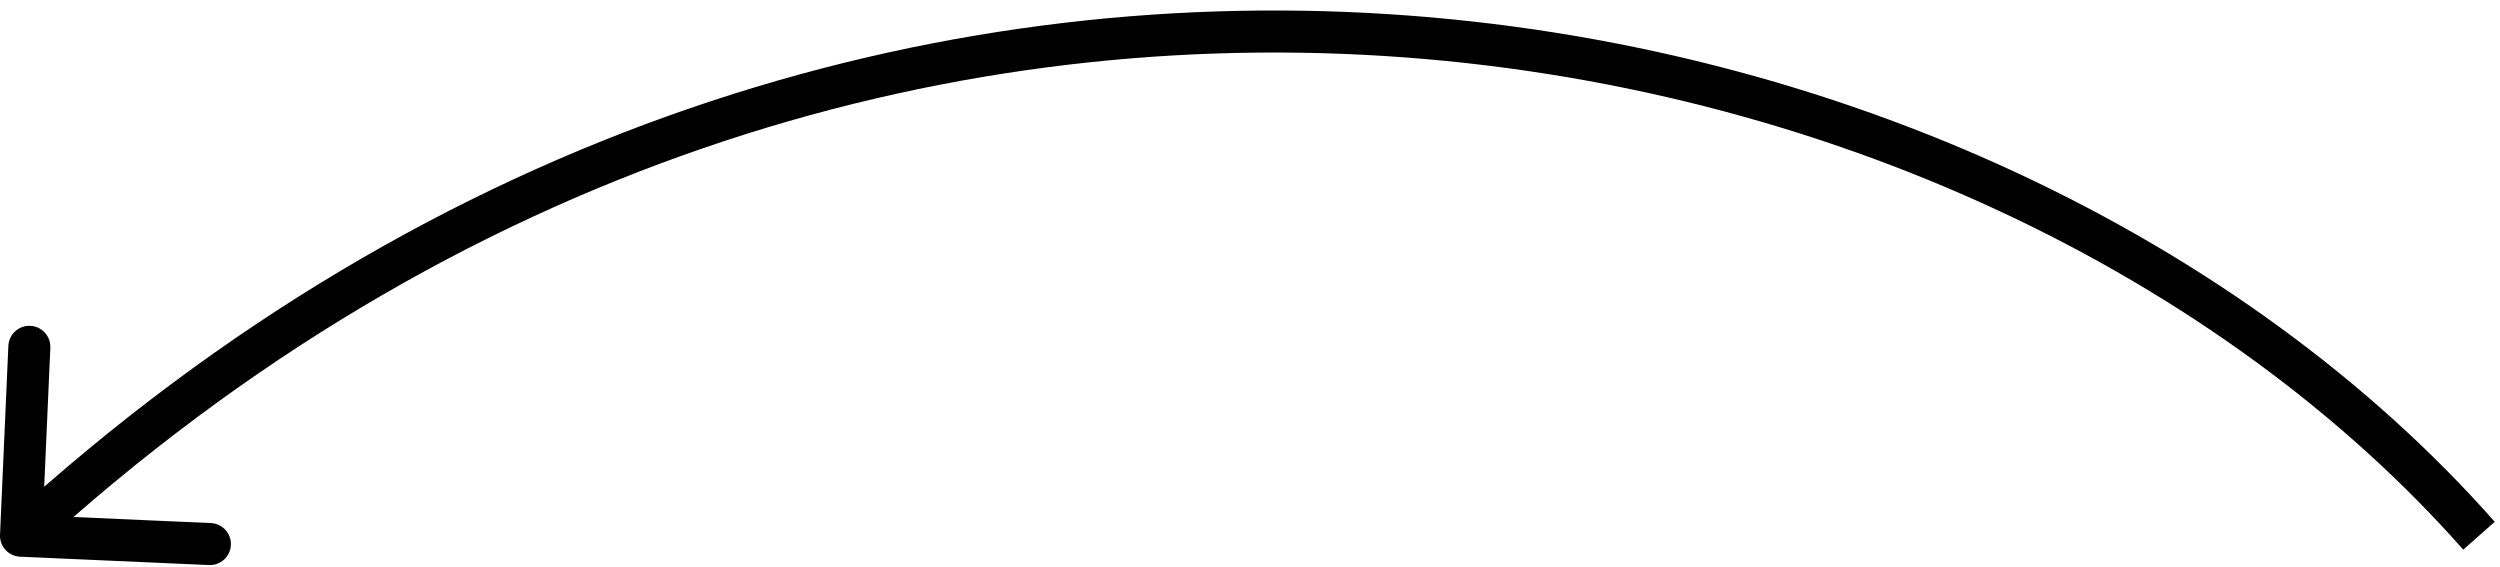 <?xml version="1.0" encoding="UTF-8"?> <svg xmlns="http://www.w3.org/2000/svg" width="119" height="27" viewBox="0 0 119 27" fill="none"><path d="M0.956 26.499C0.404 26.475 -0.023 26.008 0.001 25.456L0.398 16.465C0.422 15.913 0.889 15.485 1.441 15.51C1.993 15.534 2.42 16.001 2.396 16.553L2.043 24.545L10.035 24.898C10.587 24.922 11.015 25.389 10.99 25.941C10.966 26.493 10.499 26.92 9.947 26.896L0.956 26.499ZM117.25 26.162C94.299 0.169 41.833 -10.525 1.675 26.238L0.325 24.762C41.336 -12.781 95.084 -1.965 118.75 24.838L117.25 26.162Z" fill="black"></path></svg> 
